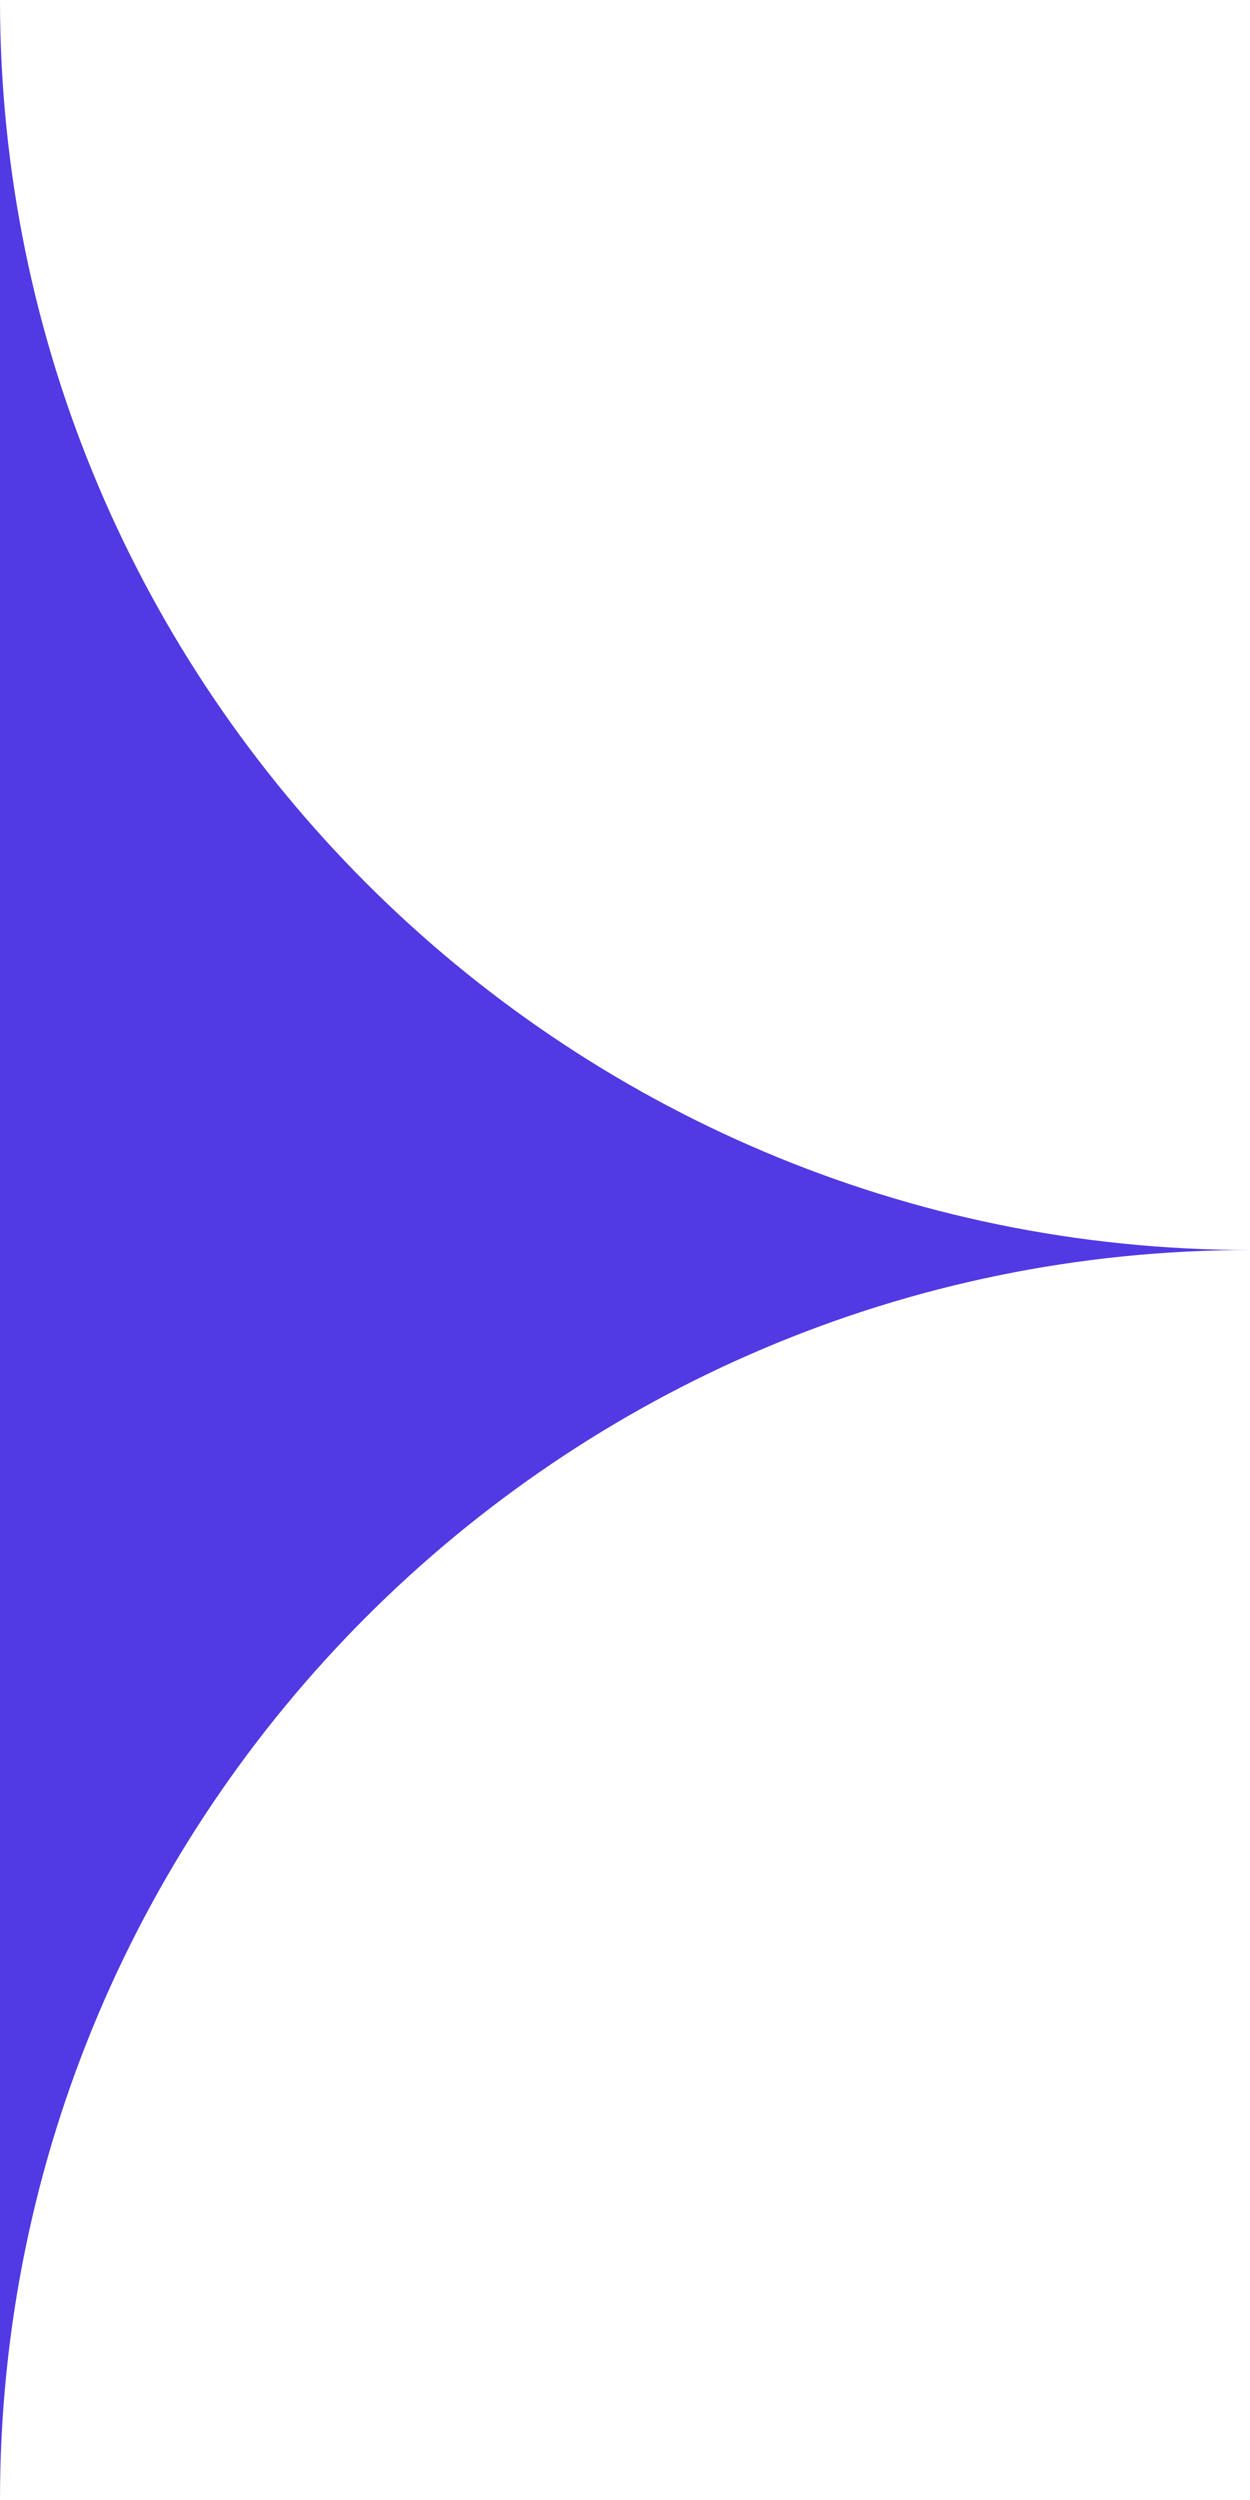 <svg enable-background="new 0 0 26.3 52.6" width="32" height="64" viewBox="0 0 26.3 52.6" xmlns="http://www.w3.org/2000/svg"><g fill="#5139e3"><path d="m0 0c0 14.5 11.8 26.3 26.3 26.3h-26.3z"/><path d="m0 52.6c0-14.5 11.8-26.3 26.3-26.3h-26.3z"/></g></svg>